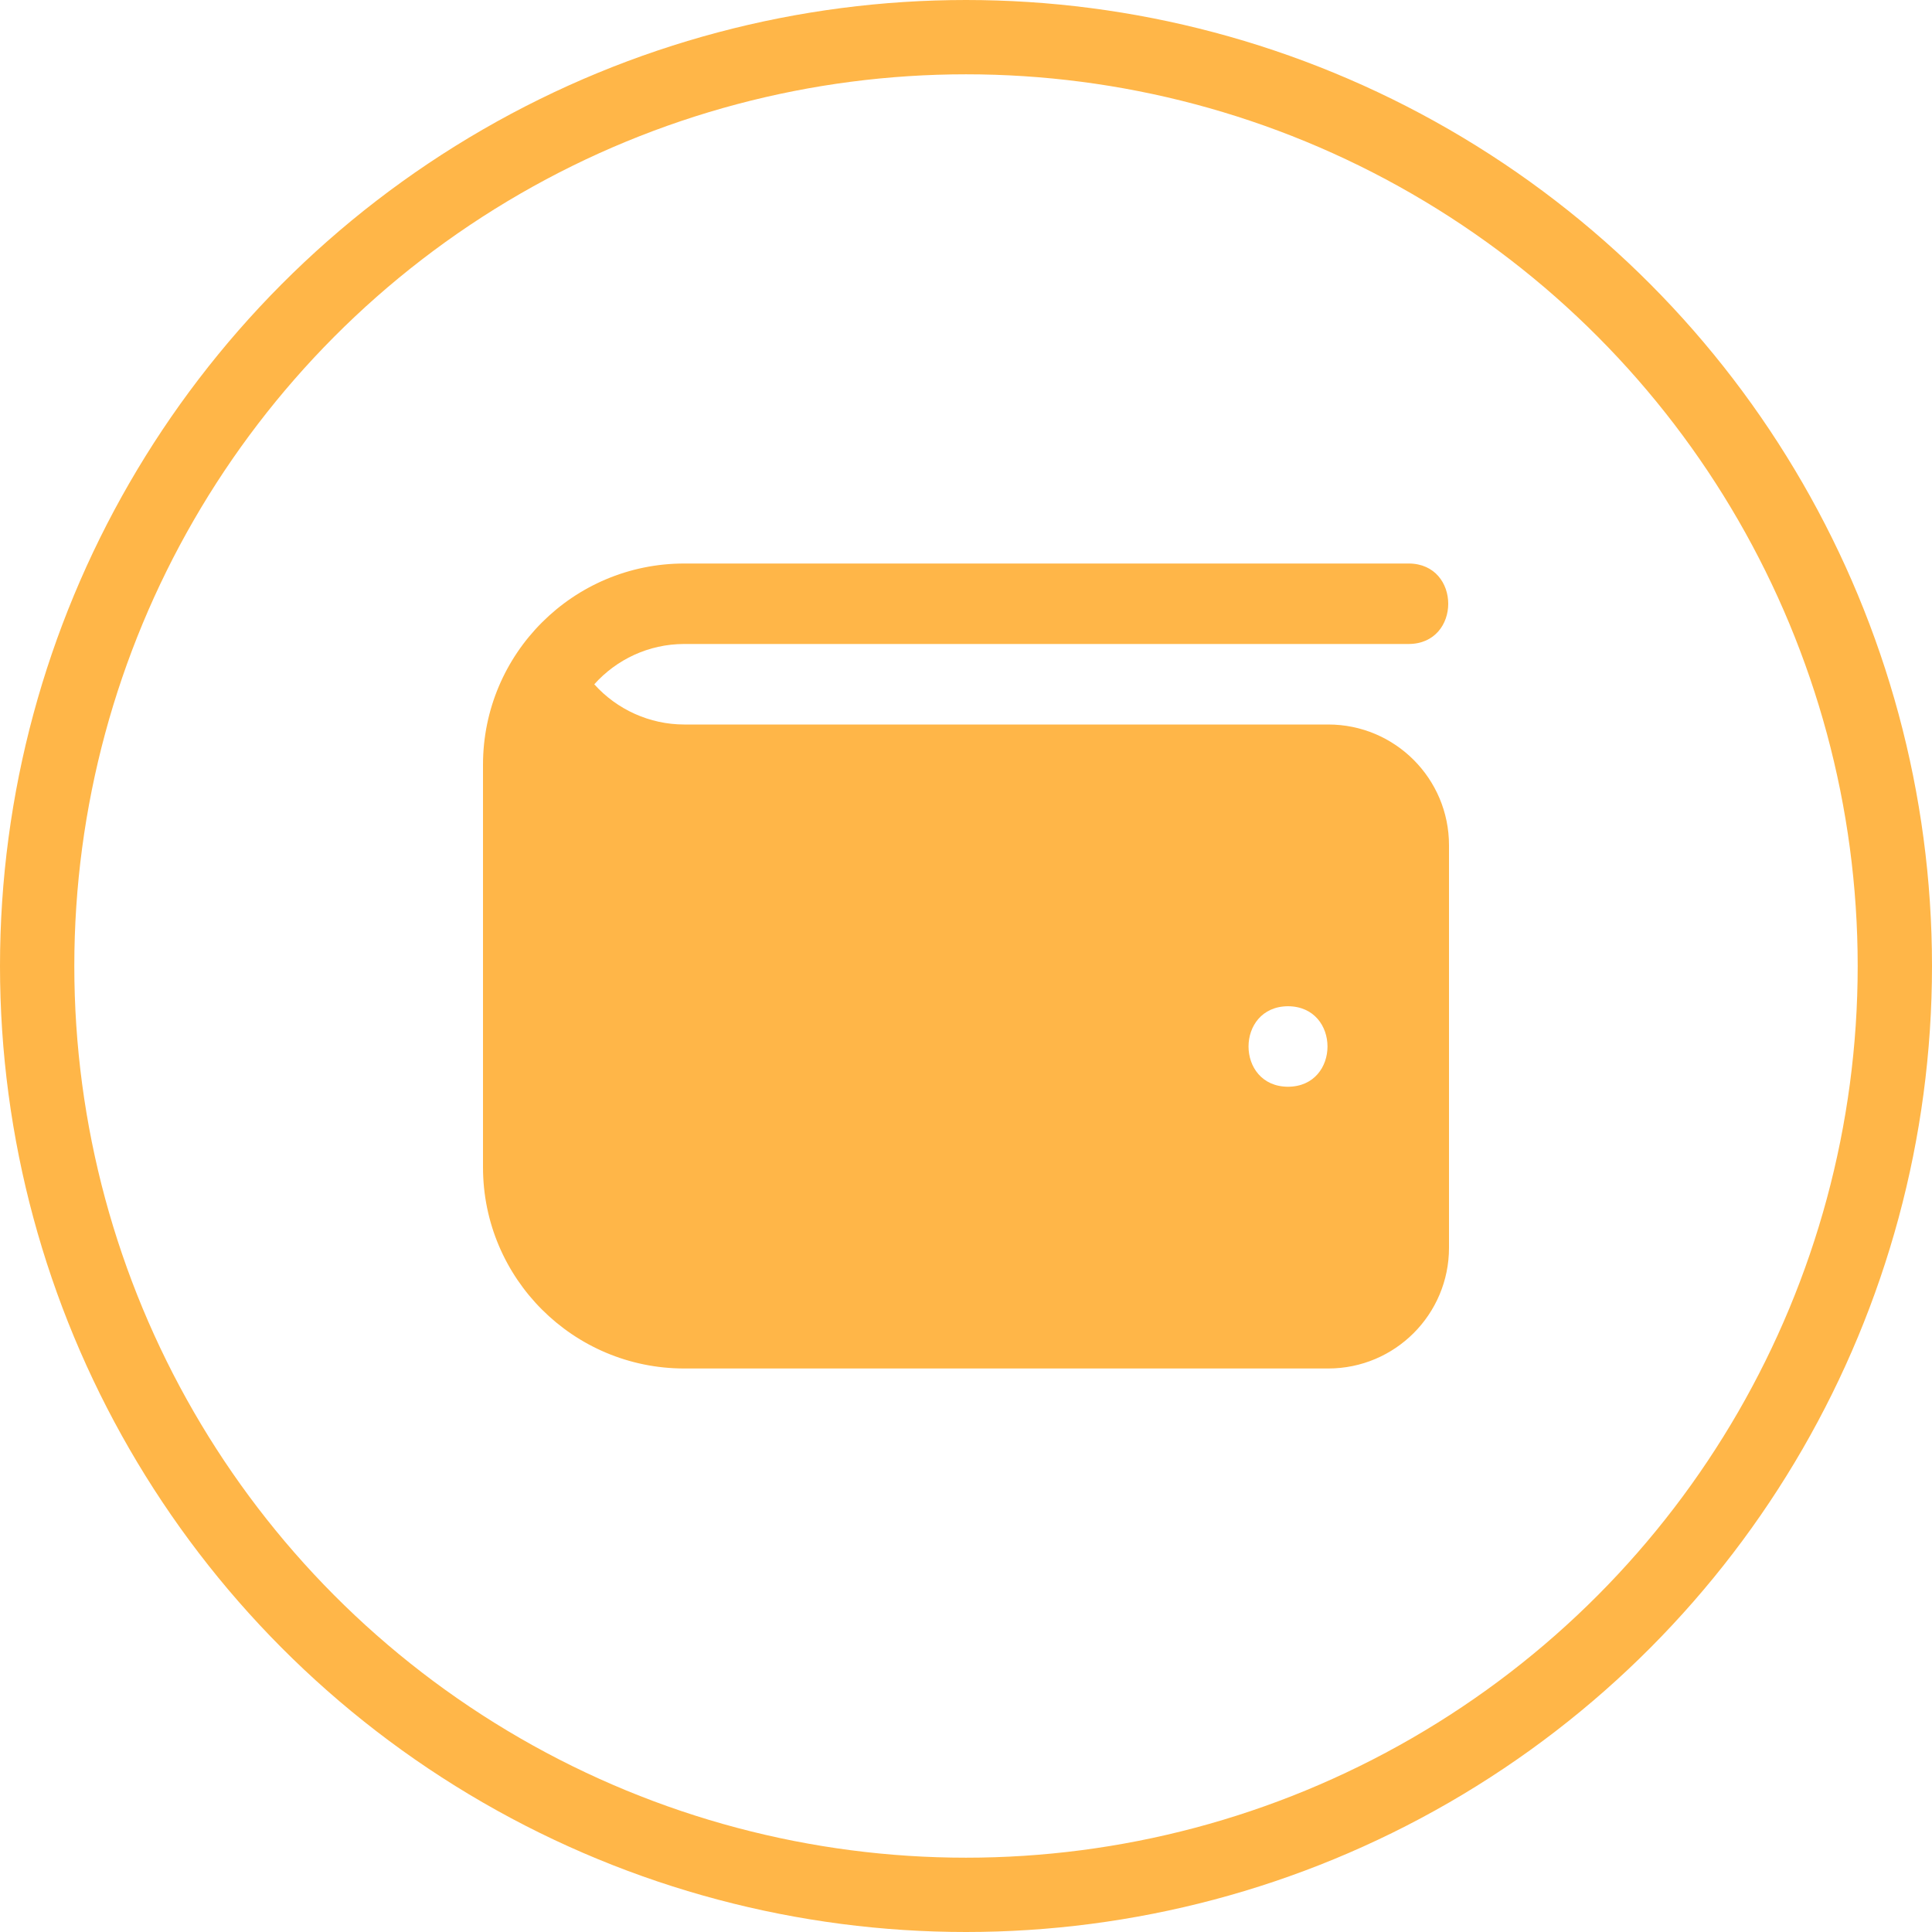<svg width="52" height="52" viewBox="0 0 52 52" fill="none" xmlns="http://www.w3.org/2000/svg">
<circle cx="26" cy="26" r="25" stroke="#FFB648" stroke-width="2"/>
<g clip-path="url(#clip0_0_1)">
<path d="M35.75 19.5H18.417C17.486 19.5 16.605 19.097 15.995 18.418C16.591 17.753 17.457 17.333 18.417 17.333H37.917C39.334 17.327 39.333 15.172 37.917 15.167H18.417C15.426 15.167 13 17.592 13 20.583V31.417C13 34.408 15.426 36.833 18.417 36.833H35.75C37.545 36.833 39 35.378 39 33.583V22.75C39 20.955 37.545 19.5 35.75 19.5ZM34.667 29.25C33.25 29.244 33.25 27.09 34.667 27.083C36.084 27.09 36.084 29.244 34.667 29.25Z" fill="#FFB648"/>
</g>
<defs>
<clipPath id="clip0_0_1">
<rect width="26" height="26" fill="white" transform="translate(13 13)"/>
</clipPath>
</defs>
</svg>
